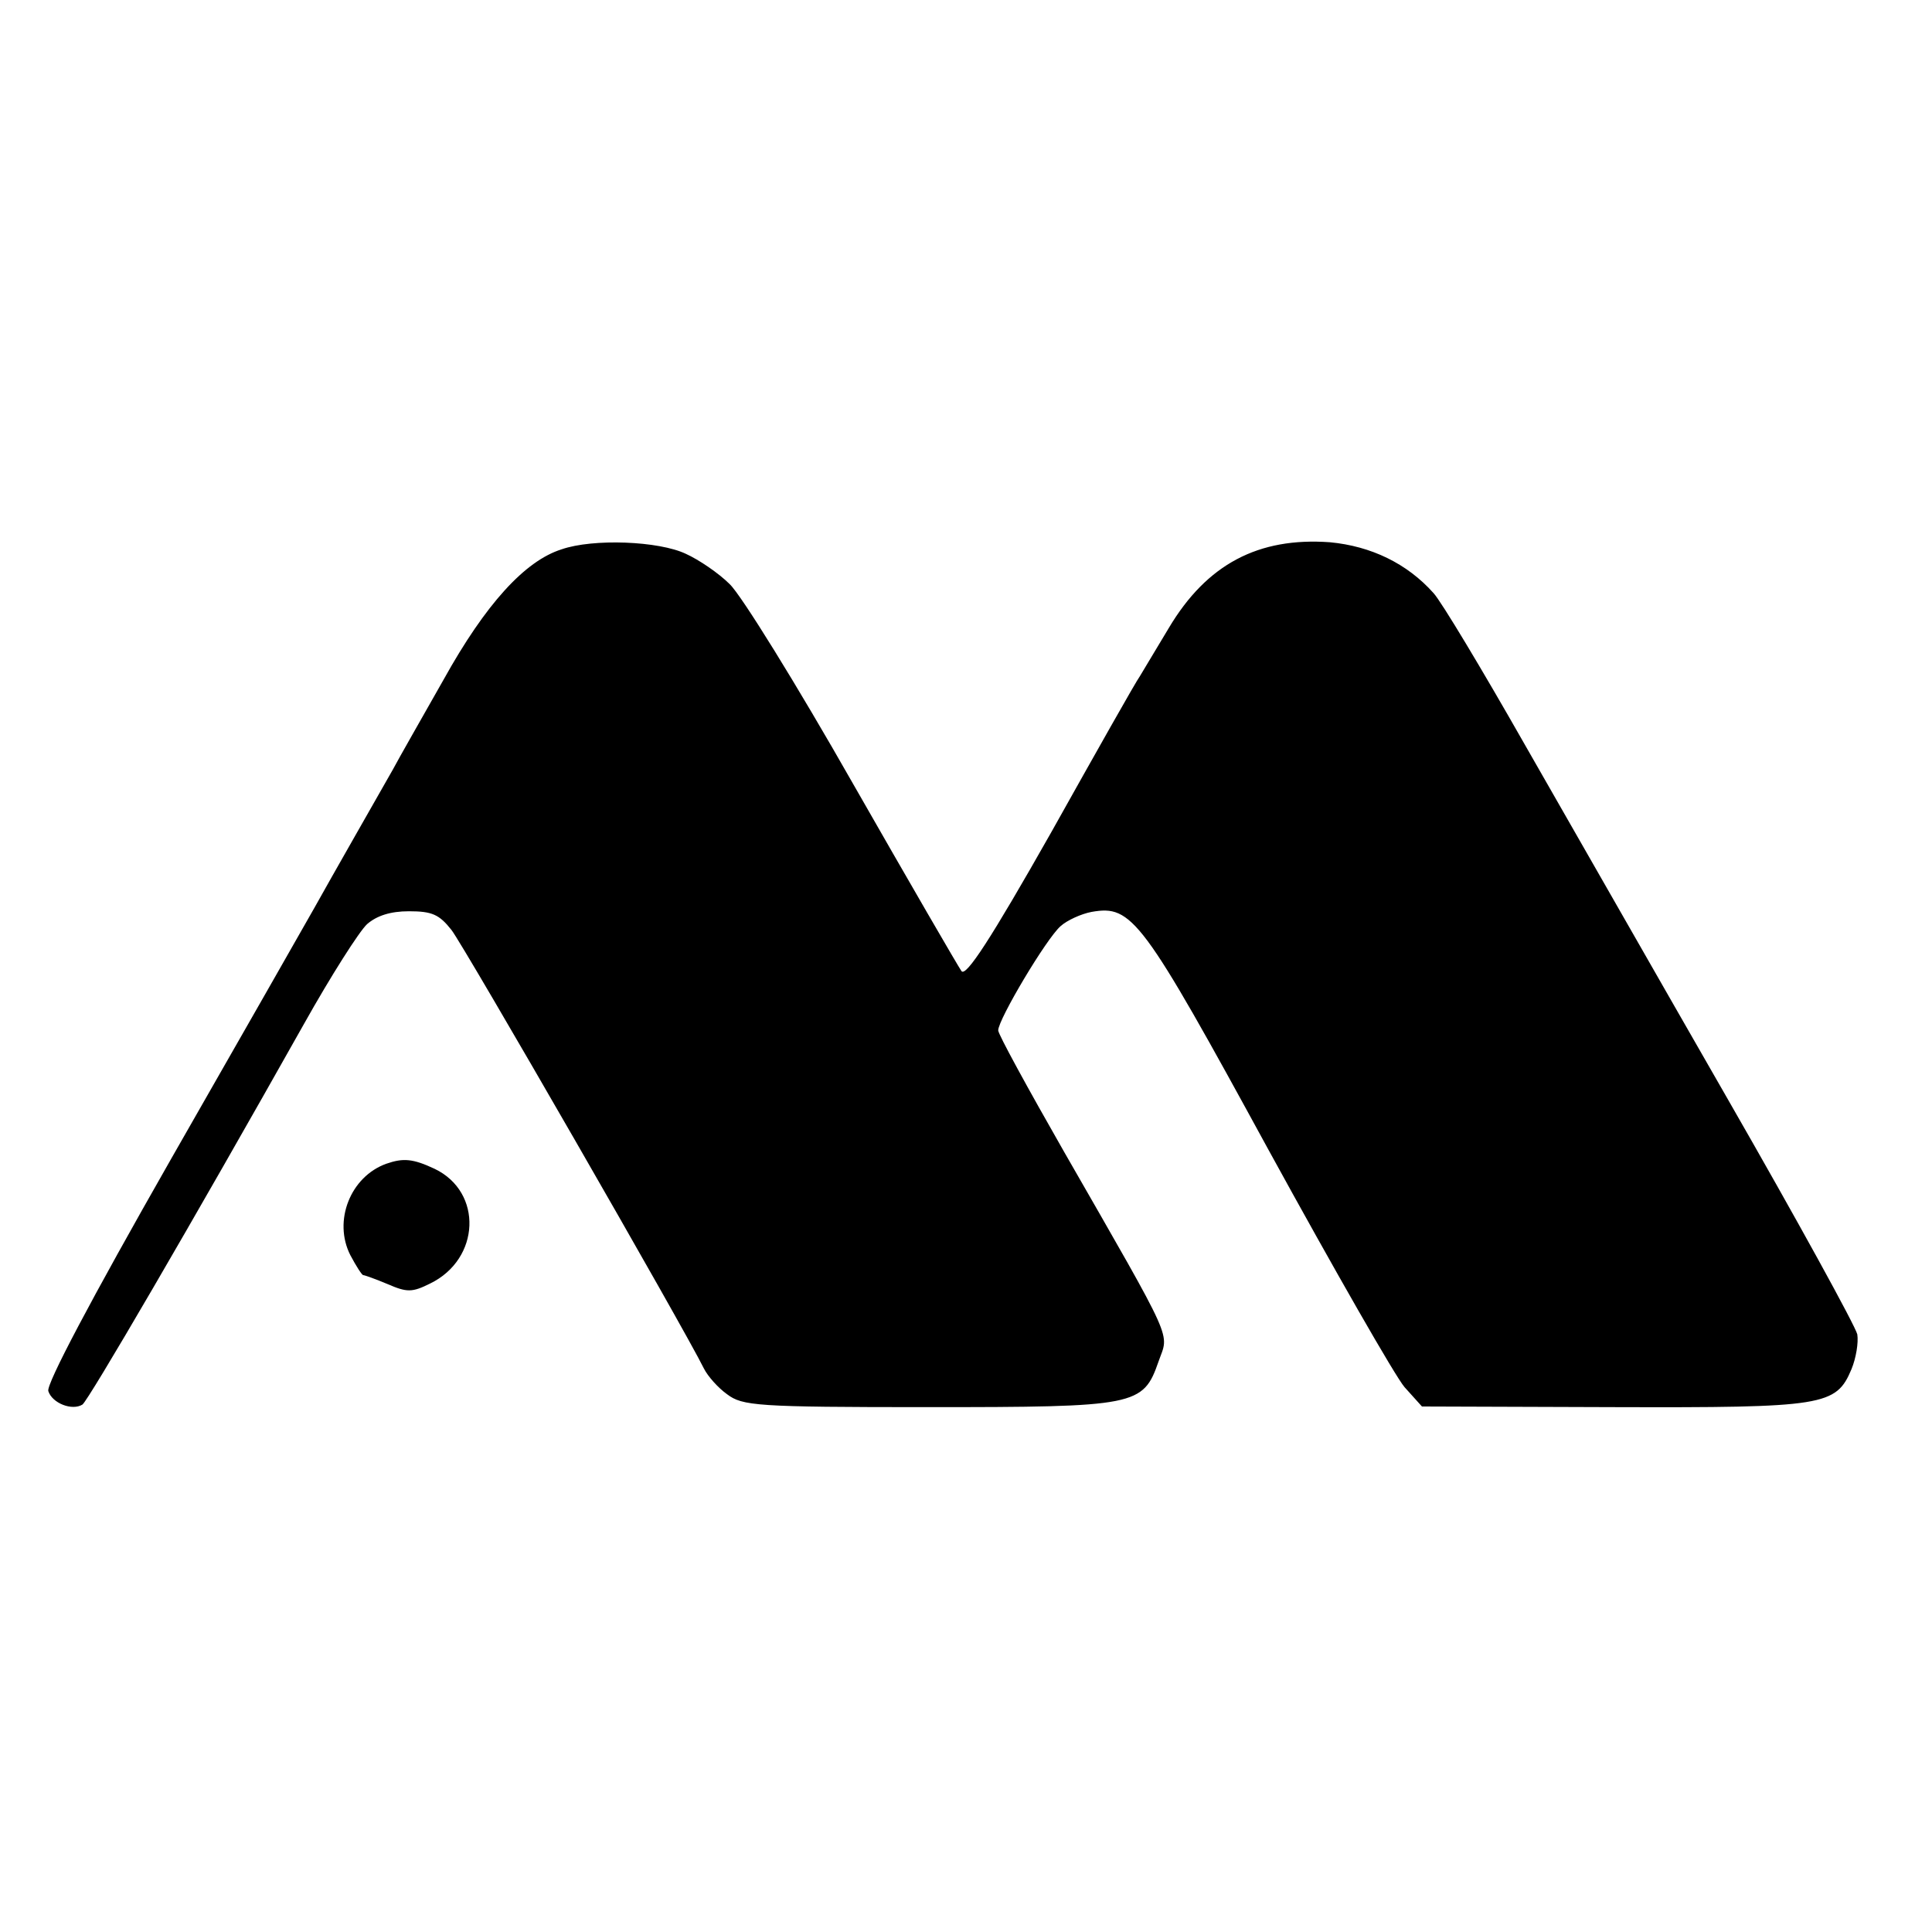 <?xml version="1.0" standalone="no"?>
<!DOCTYPE svg PUBLIC "-//W3C//DTD SVG 20010904//EN"
 "http://www.w3.org/TR/2001/REC-SVG-20010904/DTD/svg10.dtd">
<svg version="1.0" xmlns="http://www.w3.org/2000/svg"
 width="300pt" height="300pt" viewBox="0 0 300 300"
 preserveAspectRatio="xMidYMid meet">
<g transform="translate(0,300) scale(0.1,-0.1)"
fill="#000000" stroke="none">
<path d="M872 2147 c-57 -18 -118 -85 -183 -202 -34 -60 -70 -123 -79 -140
-25 -44 -93 -163 -122 -215 -14 -25 -114 -200 -222 -389 -126 -221 -194 -350
-191 -361 6 -19 37 -31 53 -21 9 6 169 280 344 591 42 75 86 144 98 155 15 13
36 20 65 20 36 0 47 -5 66 -29 19 -24 361 -618 392 -681 6 -12 22 -30 36 -40
24 -18 45 -20 311 -20 325 0 335 2 359 71 16 46 28 21 -147 326 -56 98 -102
182 -102 188 0 17 75 143 97 162 10 9 32 19 48 22 63 11 78 -9 275 -370 102
-186 197 -352 211 -368 l27 -30 297 -1 c328 -1 346 2 370 59 7 17 11 41 9 54
-3 13 -93 177 -201 365 -108 188 -250 437 -316 552 -66 116 -129 221 -141 234
-41 46 -97 73 -161 79 -111 8 -191 -34 -250 -133 -20 -33 -40 -67 -45 -75 -6
-8 -68 -118 -138 -243 -94 -166 -132 -224 -139 -215 -5 7 -81 138 -169 292
-87 153 -173 292 -191 309 -17 17 -48 38 -68 47 -42 20 -144 24 -193 7z"/>
<path d="M600 1193 c-56 -20 -83 -89 -56 -142 9 -17 18 -31 20 -31 2 0 19 -6
38 -14 30 -13 38 -13 66 1 78 38 82 142 7 178 -34 16 -49 17 -75 8z"/>
</g>
</svg>
